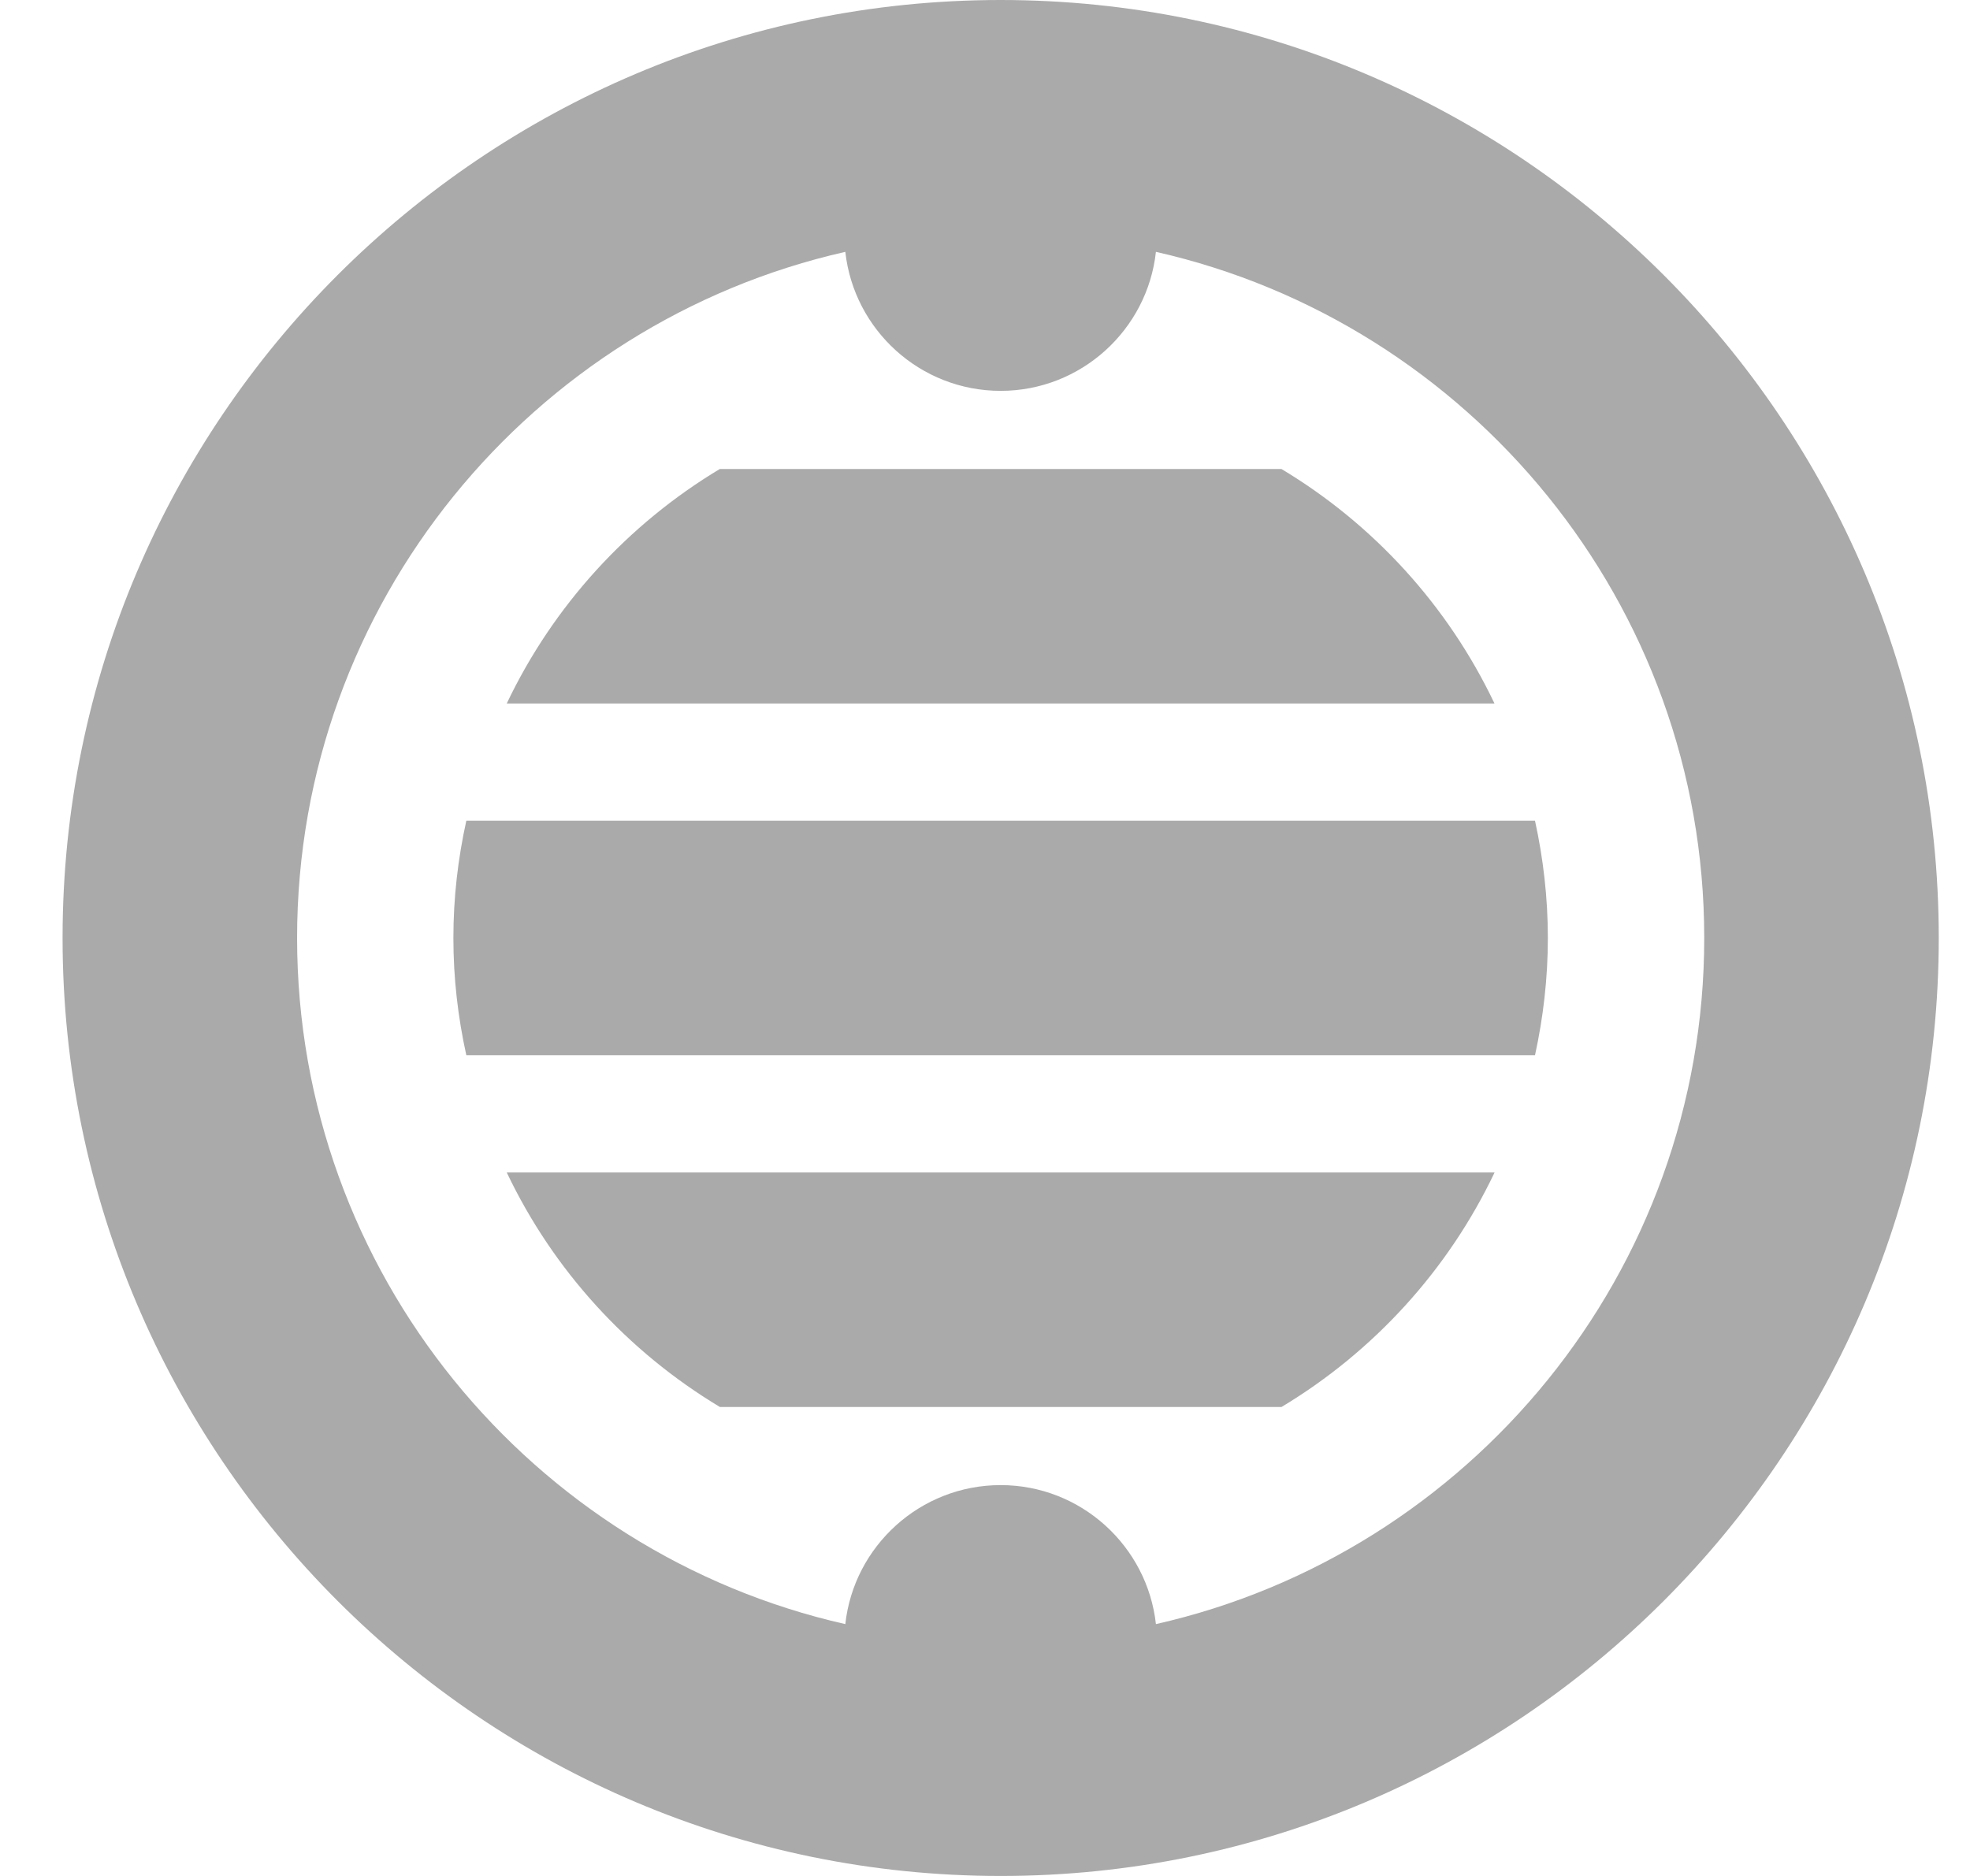 <svg width="21" height="20" viewBox="0 0 21 20" fill="none" xmlns="http://www.w3.org/2000/svg">
<g clip-path="url(#clip0_8130_5405)">
<path d="M10.667 0C5.152 0 0.667 4.486 0.667 10C0.667 15.514 5.152 20 10.667 20C16.181 20 20.667 15.514 20.667 10C20.667 4.486 16.181 0 10.667 0ZM12.322 17.315C12.23 16.483 11.523 15.833 10.667 15.833C9.81 15.833 9.102 16.483 9.011 17.315C5.67 16.559 3.167 13.567 3.167 10C3.167 6.433 5.669 3.441 9.011 2.685C9.103 3.518 9.81 4.167 10.667 4.167C11.523 4.167 12.231 3.517 12.322 2.685C15.663 3.441 18.167 6.433 18.167 10C18.167 13.567 15.664 16.559 12.322 17.315ZM15.931 7.5H5.402C5.897 6.459 6.691 5.59 7.673 5H13.66C14.643 5.59 15.436 6.459 15.931 7.5ZM16.5 10C16.5 10.429 16.451 10.847 16.363 11.25H4.971C4.882 10.847 4.833 10.429 4.833 10C4.833 9.571 4.882 9.153 4.971 8.75H16.363C16.451 9.153 16.5 9.571 16.5 10ZM5.402 12.5H15.932C15.437 13.541 14.643 14.41 13.661 15H7.674C6.691 14.41 5.897 13.541 5.402 12.5Z" fill="#AAAAAA"/>
</g>
<defs>
<clipPath id="clip0_8130_5405">
<rect width="20" height="20" fill="white" transform="translate(0.667)"/>
</clipPath>
</defs>
</svg>
